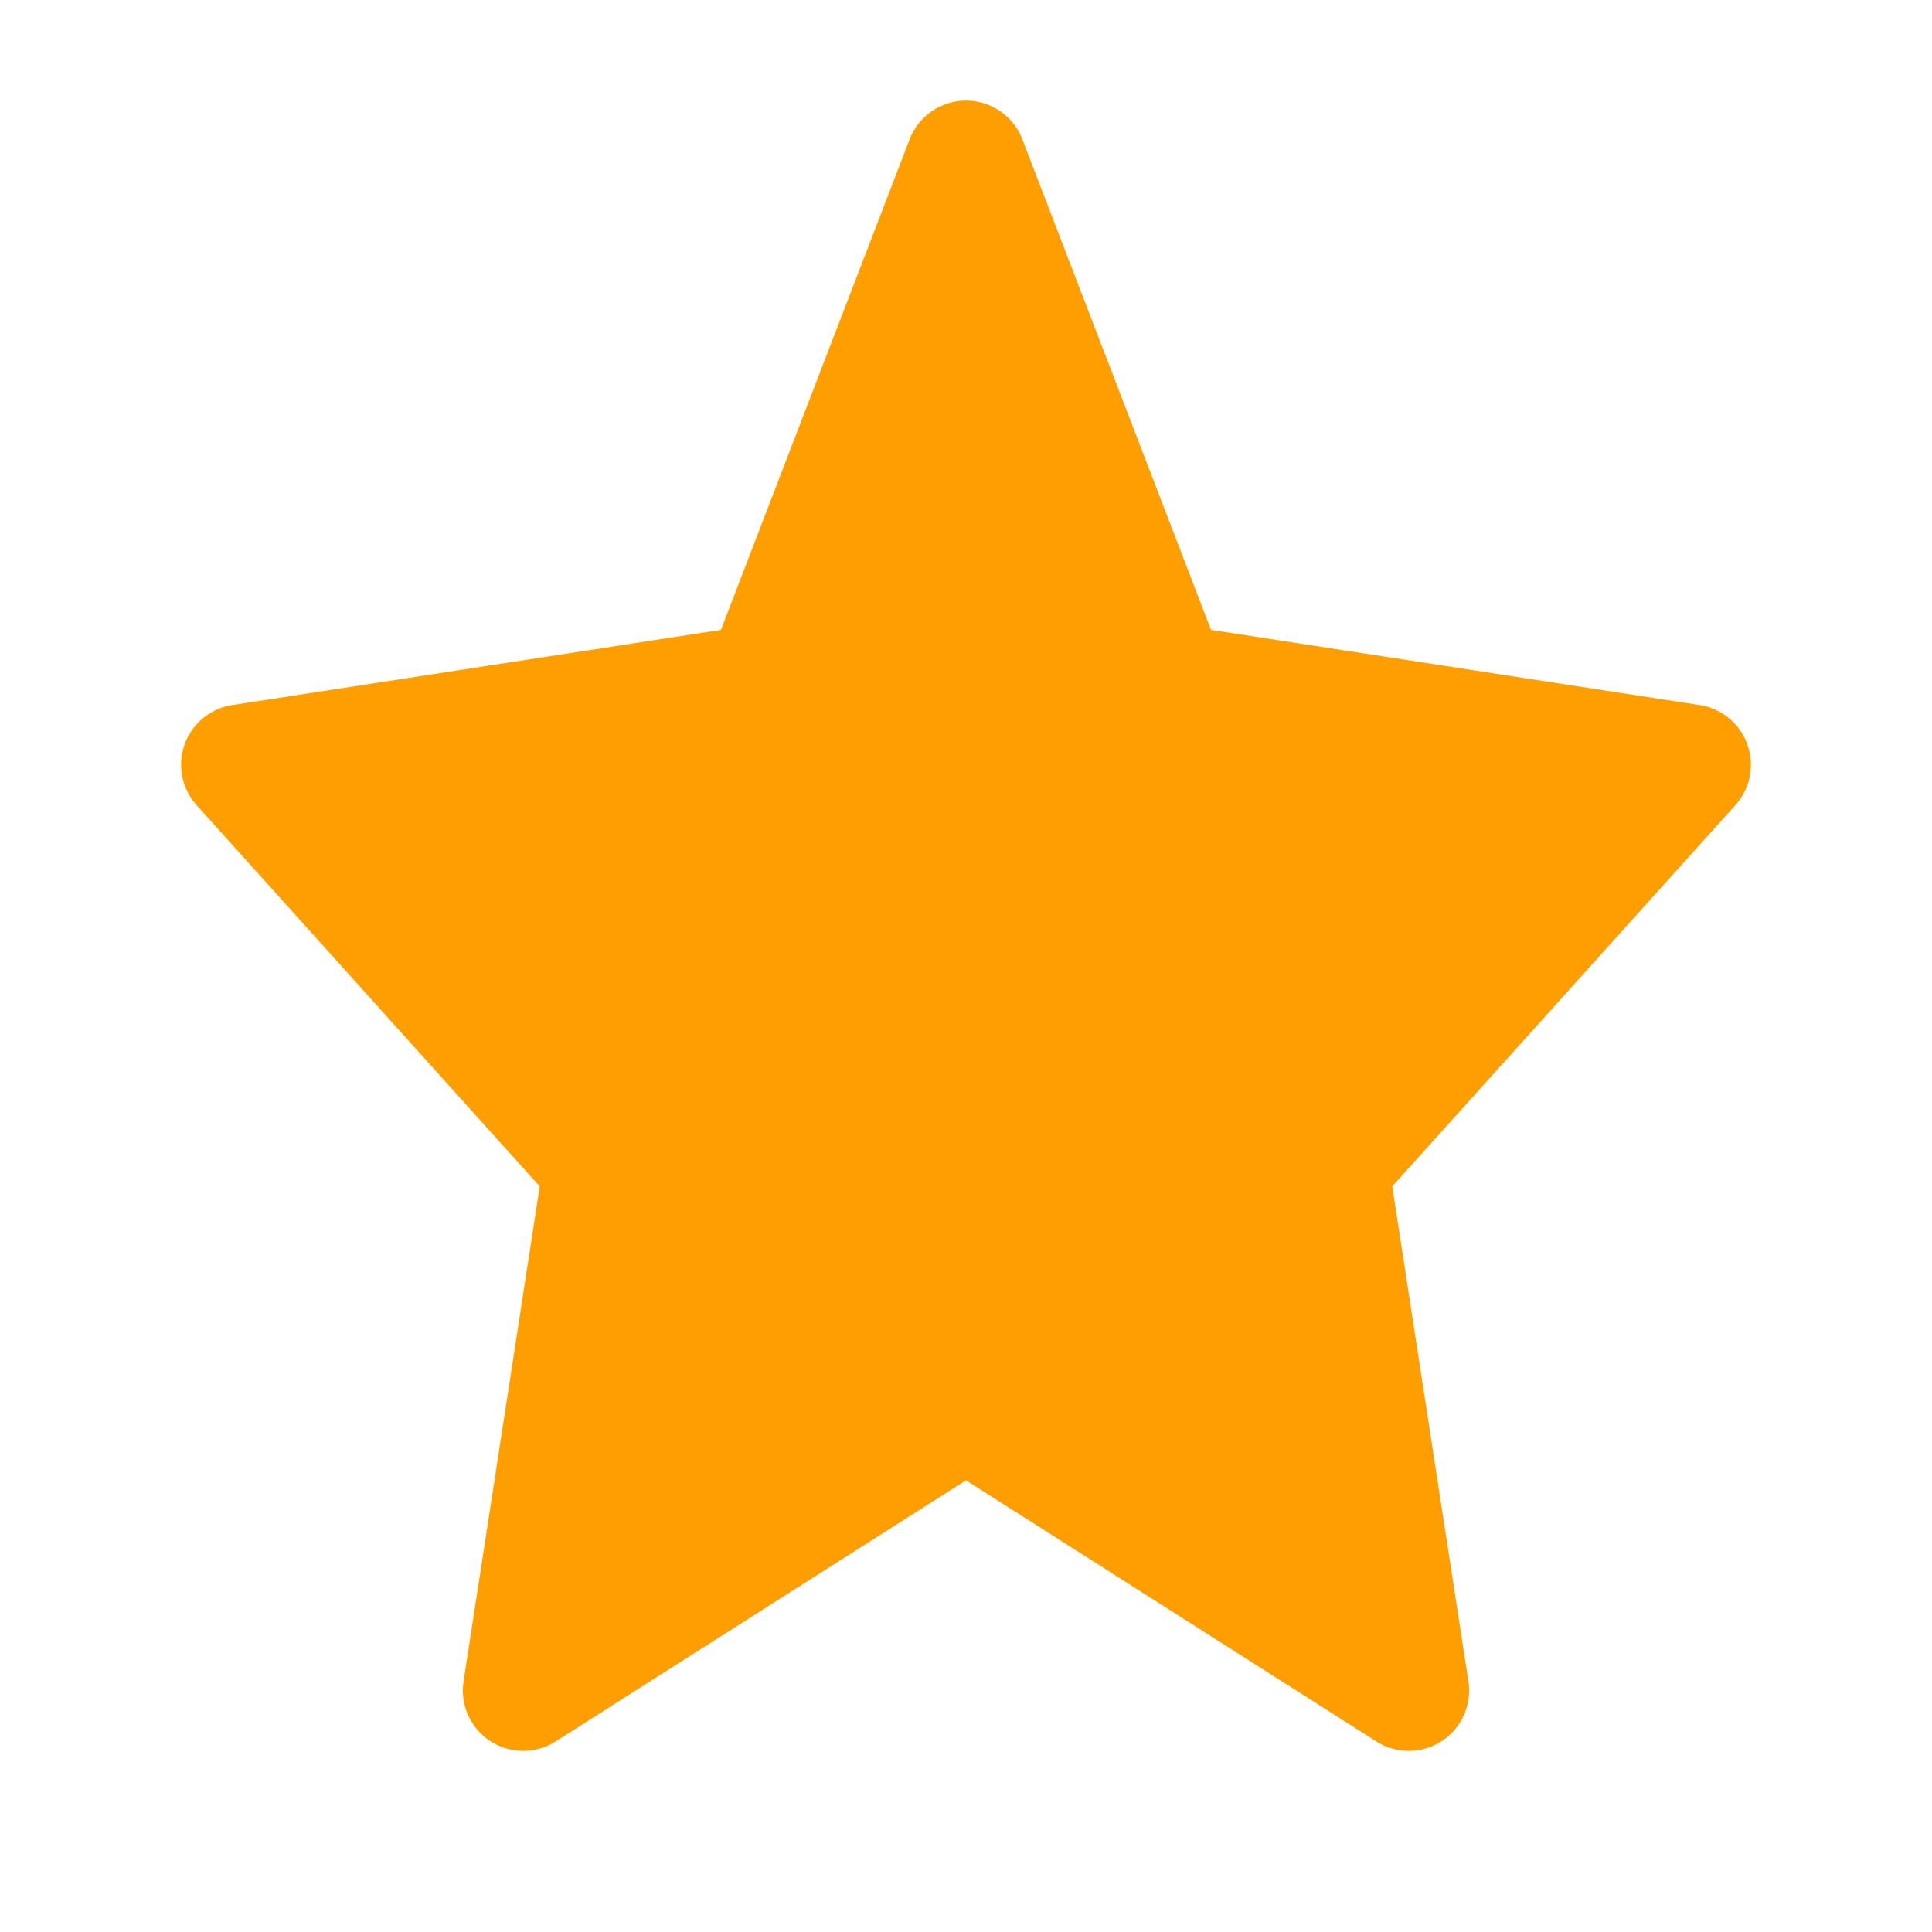 <svg width="24" height="24" viewBox="0 0 24 24" fill="none" xmlns="http://www.w3.org/2000/svg">
  <path d="M12 2L14.5 8.5L21 9.5L16.5 14.5L17.5 21L12 17.5L6.5 21L7.5 14.5L3 9.5L9.5 8.5L12 2Z" fill="#FF9E00" stroke="#FF9E00" stroke-width="1.5" stroke-linejoin="round"/>
</svg>

